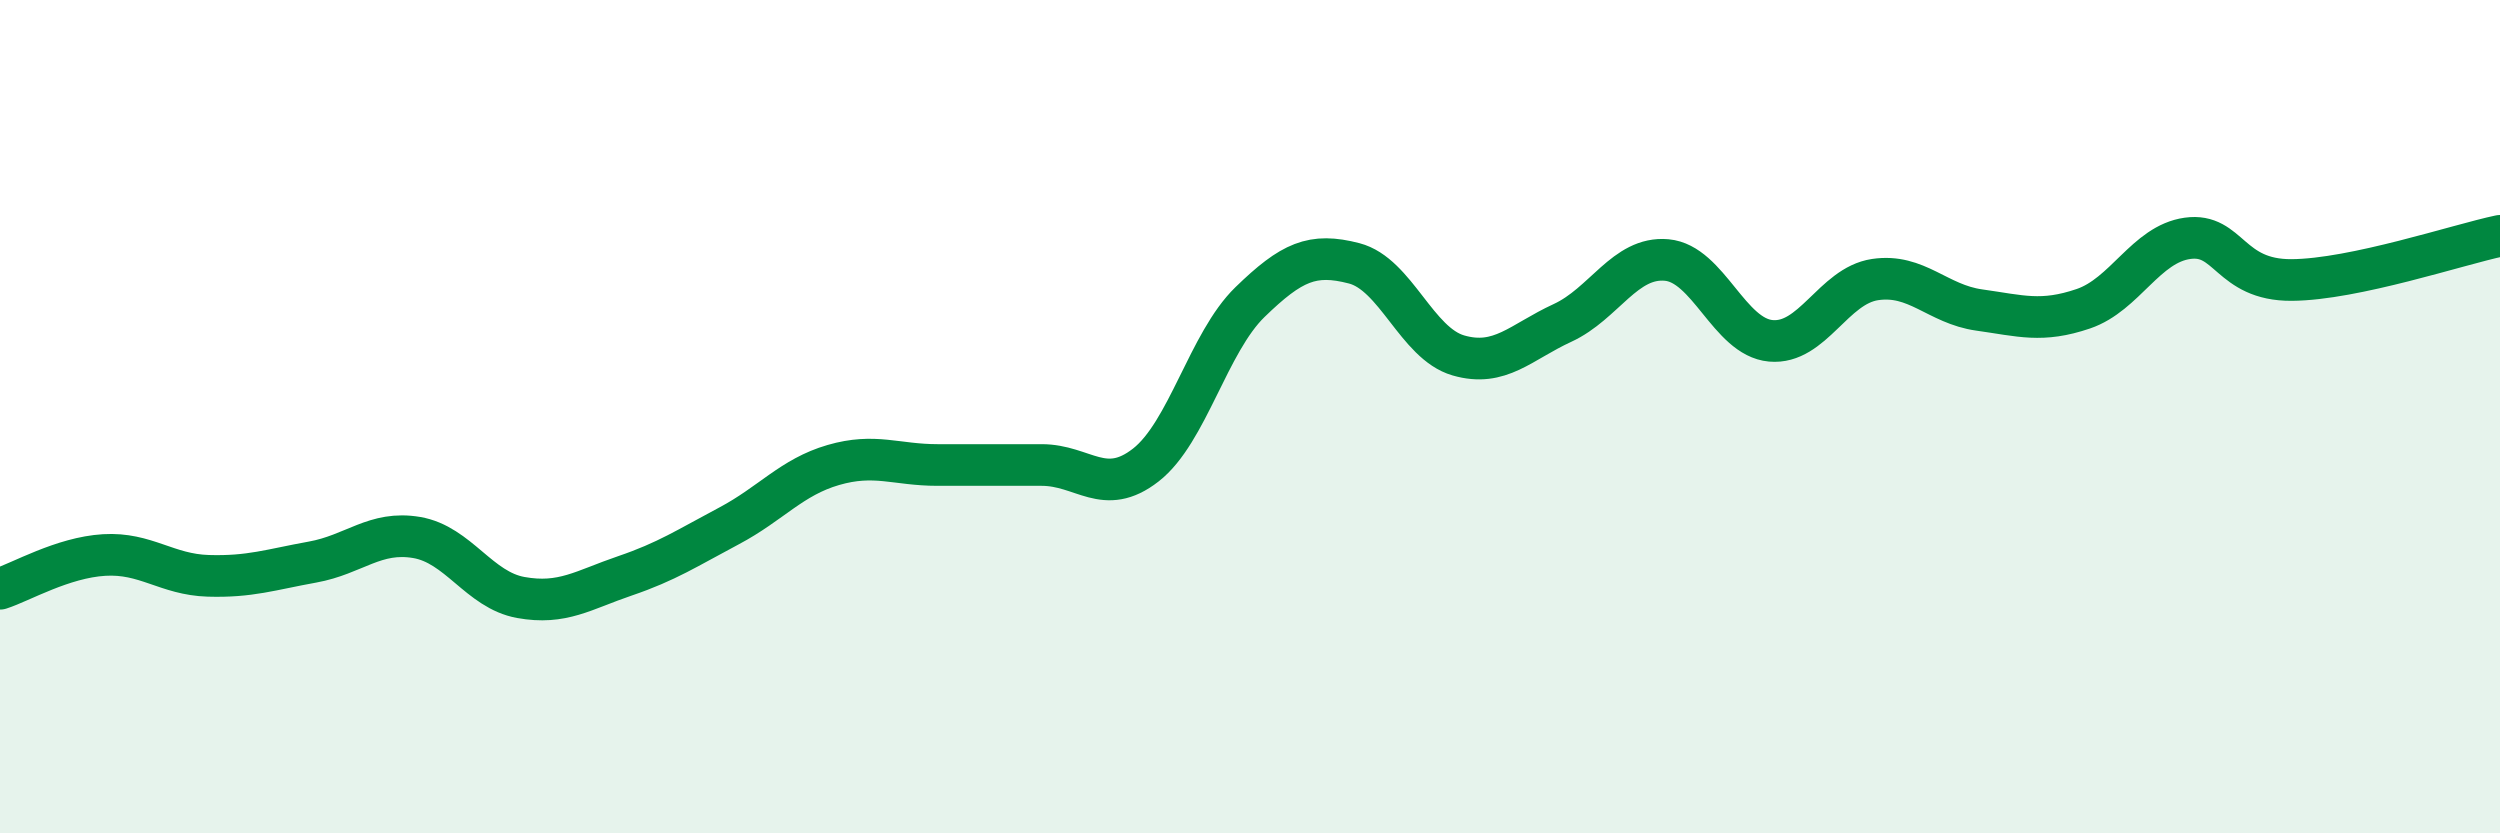 
    <svg width="60" height="20" viewBox="0 0 60 20" xmlns="http://www.w3.org/2000/svg">
      <path
        d="M 0,14.13 C 0.5,13.97 1.5,13.38 2.5,13.32 C 3.5,13.26 4,13.79 5,13.82 C 6,13.85 6.5,13.67 7.5,13.49 C 8.5,13.31 9,12.73 10,12.9 C 11,13.07 11.5,14.16 12.5,14.34 C 13.5,14.52 14,14.16 15,13.82 C 16,13.48 16.5,13.15 17.5,12.62 C 18.5,12.09 19,11.45 20,11.16 C 21,10.87 21.5,11.16 22.5,11.16 C 23.5,11.16 24,11.16 25,11.16 C 26,11.16 26.5,11.94 27.5,11.16 C 28.5,10.38 29,8.22 30,7.25 C 31,6.28 31.5,6.06 32.5,6.32 C 33.5,6.58 34,8.24 35,8.53 C 36,8.82 36.5,8.21 37.5,7.75 C 38.5,7.29 39,6.15 40,6.24 C 41,6.33 41.5,8.09 42.5,8.18 C 43.5,8.27 44,6.86 45,6.71 C 46,6.56 46.5,7.3 47.5,7.44 C 48.5,7.58 49,7.75 50,7.41 C 51,7.07 51.5,5.86 52.5,5.72 C 53.5,5.58 53.5,6.73 55,6.72 C 56.5,6.71 59,5.87 60,5.66L60 20L0 20Z"
        fill="#008740"
        opacity="0.1"
        stroke-linecap="round"
        stroke-linejoin="round"
      />
      <path
        d="M 0,14.13 C 0.5,13.97 1.5,13.38 2.5,13.32 C 3.5,13.26 4,13.79 5,13.82 C 6,13.85 6.5,13.67 7.5,13.49 C 8.5,13.31 9,12.73 10,12.9 C 11,13.07 11.5,14.16 12.5,14.34 C 13.5,14.52 14,14.16 15,13.82 C 16,13.48 16.5,13.15 17.5,12.62 C 18.5,12.09 19,11.45 20,11.16 C 21,10.87 21.5,11.16 22.5,11.16 C 23.5,11.16 24,11.16 25,11.16 C 26,11.16 26.5,11.94 27.5,11.16 C 28.5,10.38 29,8.22 30,7.25 C 31,6.28 31.5,6.06 32.5,6.32 C 33.5,6.58 34,8.24 35,8.53 C 36,8.82 36.5,8.21 37.5,7.75 C 38.5,7.29 39,6.15 40,6.24 C 41,6.33 41.5,8.09 42.5,8.18 C 43.5,8.27 44,6.86 45,6.71 C 46,6.56 46.5,7.3 47.5,7.44 C 48.5,7.58 49,7.75 50,7.41 C 51,7.07 51.5,5.86 52.5,5.72 C 53.5,5.58 53.5,6.73 55,6.72 C 56.5,6.71 59,5.87 60,5.66"
        stroke="#008740"
        stroke-width="1"
        fill="none"
        stroke-linecap="round"
        stroke-linejoin="round"
      />
    </svg>
  